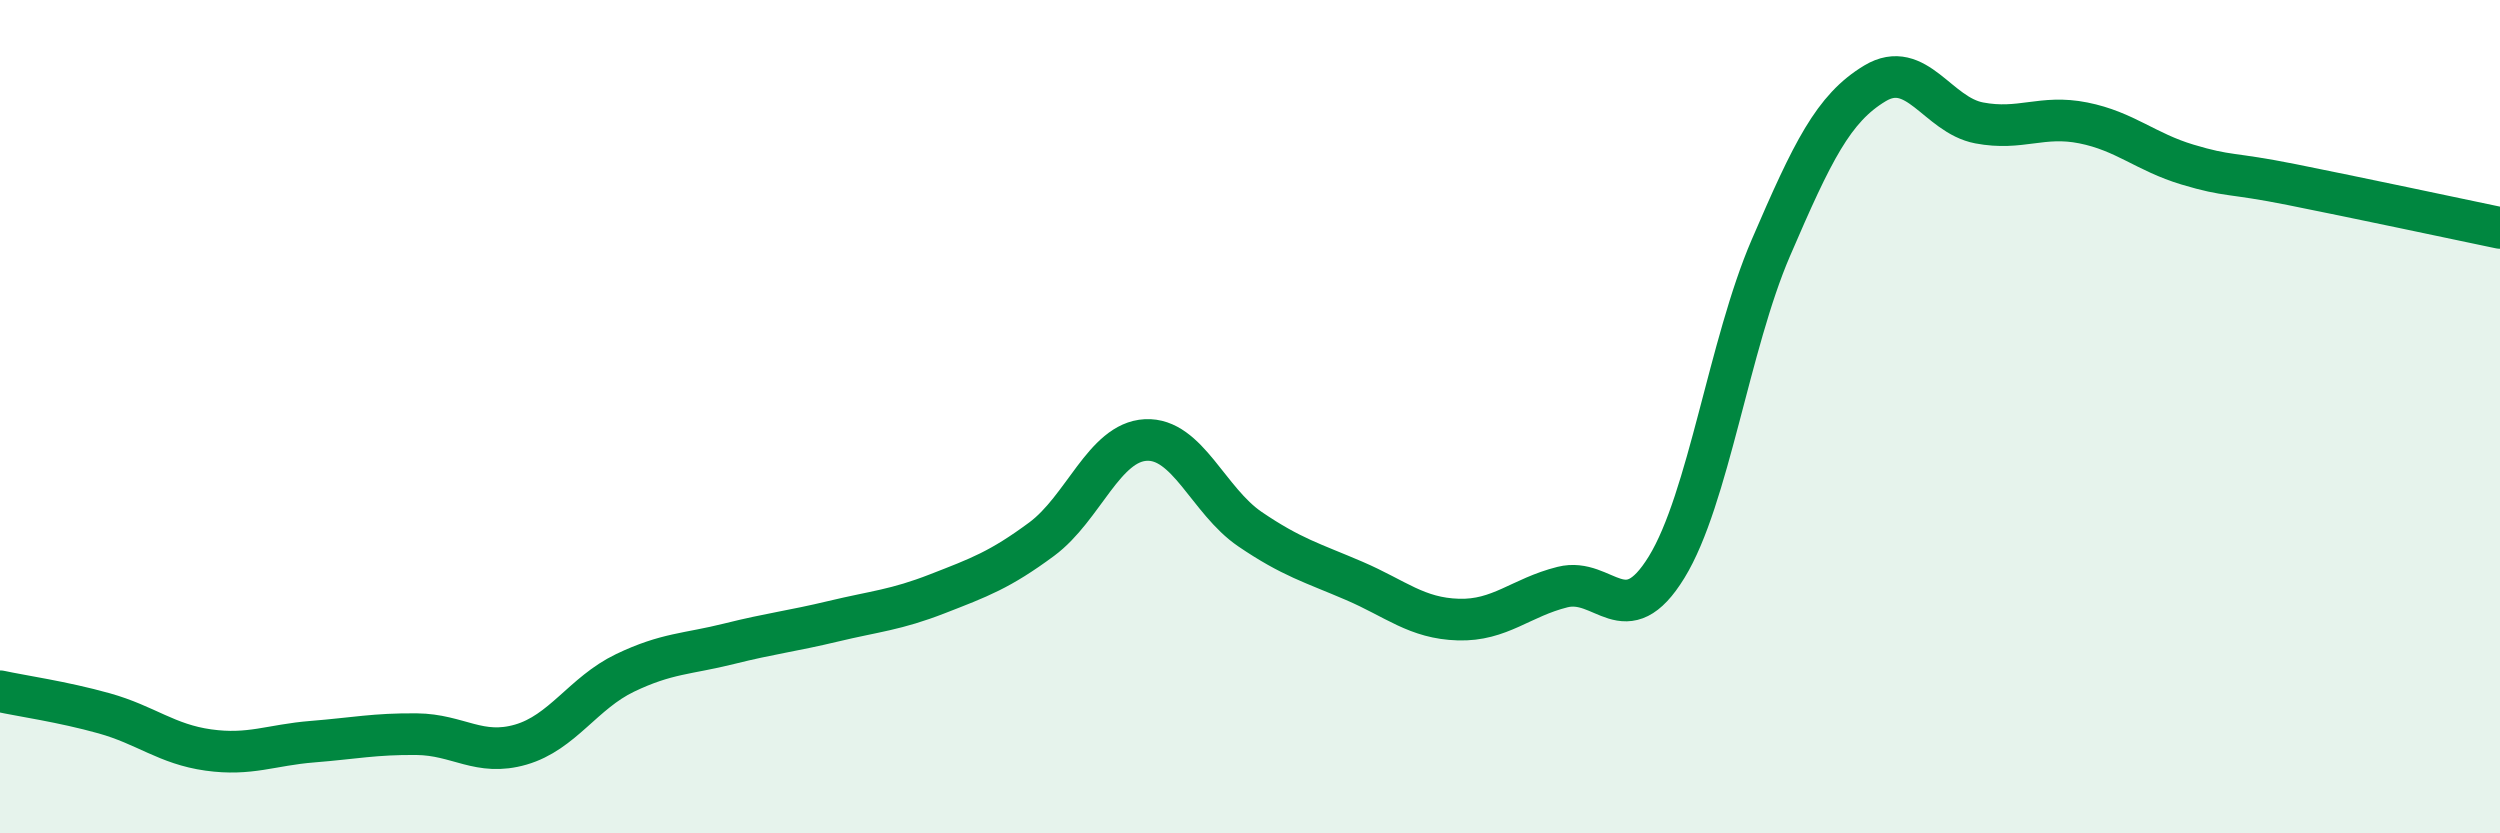 
    <svg width="60" height="20" viewBox="0 0 60 20" xmlns="http://www.w3.org/2000/svg">
      <path
        d="M 0,16.59 C 0.5,16.7 1.5,16.84 2.5,17.12 C 3.5,17.4 4,17.86 5,18 C 6,18.14 6.5,17.88 7.5,17.8 C 8.5,17.72 9,17.61 10,17.62 C 11,17.63 11.5,18.16 12.5,17.87 C 13.5,17.58 14,16.63 15,16.15 C 16,15.67 16.5,15.7 17.5,15.45 C 18.5,15.2 19,15.15 20,14.91 C 21,14.67 21.5,14.64 22.5,14.25 C 23.5,13.86 24,13.68 25,12.94 C 26,12.2 26.5,10.61 27.5,10.56 C 28.5,10.51 29,12.02 30,12.7 C 31,13.38 31.5,13.51 32.5,13.94 C 33.5,14.37 34,14.84 35,14.87 C 36,14.9 36.5,14.34 37.5,14.09 C 38.5,13.84 39,15.24 40,13.61 C 41,11.98 41.5,8.27 42.5,5.95 C 43.5,3.63 44,2.6 45,2 C 46,1.4 46.5,2.76 47.5,2.95 C 48.5,3.14 49,2.75 50,2.95 C 51,3.15 51.5,3.65 52.5,3.95 C 53.5,4.25 53.5,4.13 55,4.43 C 56.5,4.73 59,5.26 60,5.47L60 20L0 20Z"
        fill="#008740"
        opacity="0.1"
        stroke-linecap="round"
        stroke-linejoin="round"
      />
      <path
        d="M 0,16.59 C 0.5,16.7 1.5,16.84 2.5,17.12 C 3.5,17.4 4,17.86 5,18 C 6,18.14 6.5,17.88 7.5,17.8 C 8.5,17.72 9,17.61 10,17.62 C 11,17.63 11.5,18.16 12.5,17.87 C 13.5,17.58 14,16.63 15,16.15 C 16,15.67 16.5,15.7 17.5,15.45 C 18.5,15.2 19,15.15 20,14.91 C 21,14.67 21.5,14.64 22.5,14.25 C 23.5,13.86 24,13.68 25,12.94 C 26,12.2 26.5,10.61 27.5,10.56 C 28.5,10.51 29,12.02 30,12.7 C 31,13.38 31.5,13.51 32.5,13.94 C 33.5,14.37 34,14.84 35,14.87 C 36,14.9 36.5,14.34 37.5,14.09 C 38.5,13.84 39,15.24 40,13.61 C 41,11.98 41.5,8.27 42.5,5.95 C 43.5,3.63 44,2.6 45,2 C 46,1.4 46.5,2.76 47.5,2.95 C 48.5,3.14 49,2.75 50,2.95 C 51,3.15 51.5,3.65 52.5,3.95 C 53.5,4.25 53.5,4.13 55,4.43 C 56.5,4.73 59,5.26 60,5.47"
        stroke="#008740"
        stroke-width="1"
        fill="none"
        stroke-linecap="round"
        stroke-linejoin="round"
      />
    </svg>
  
